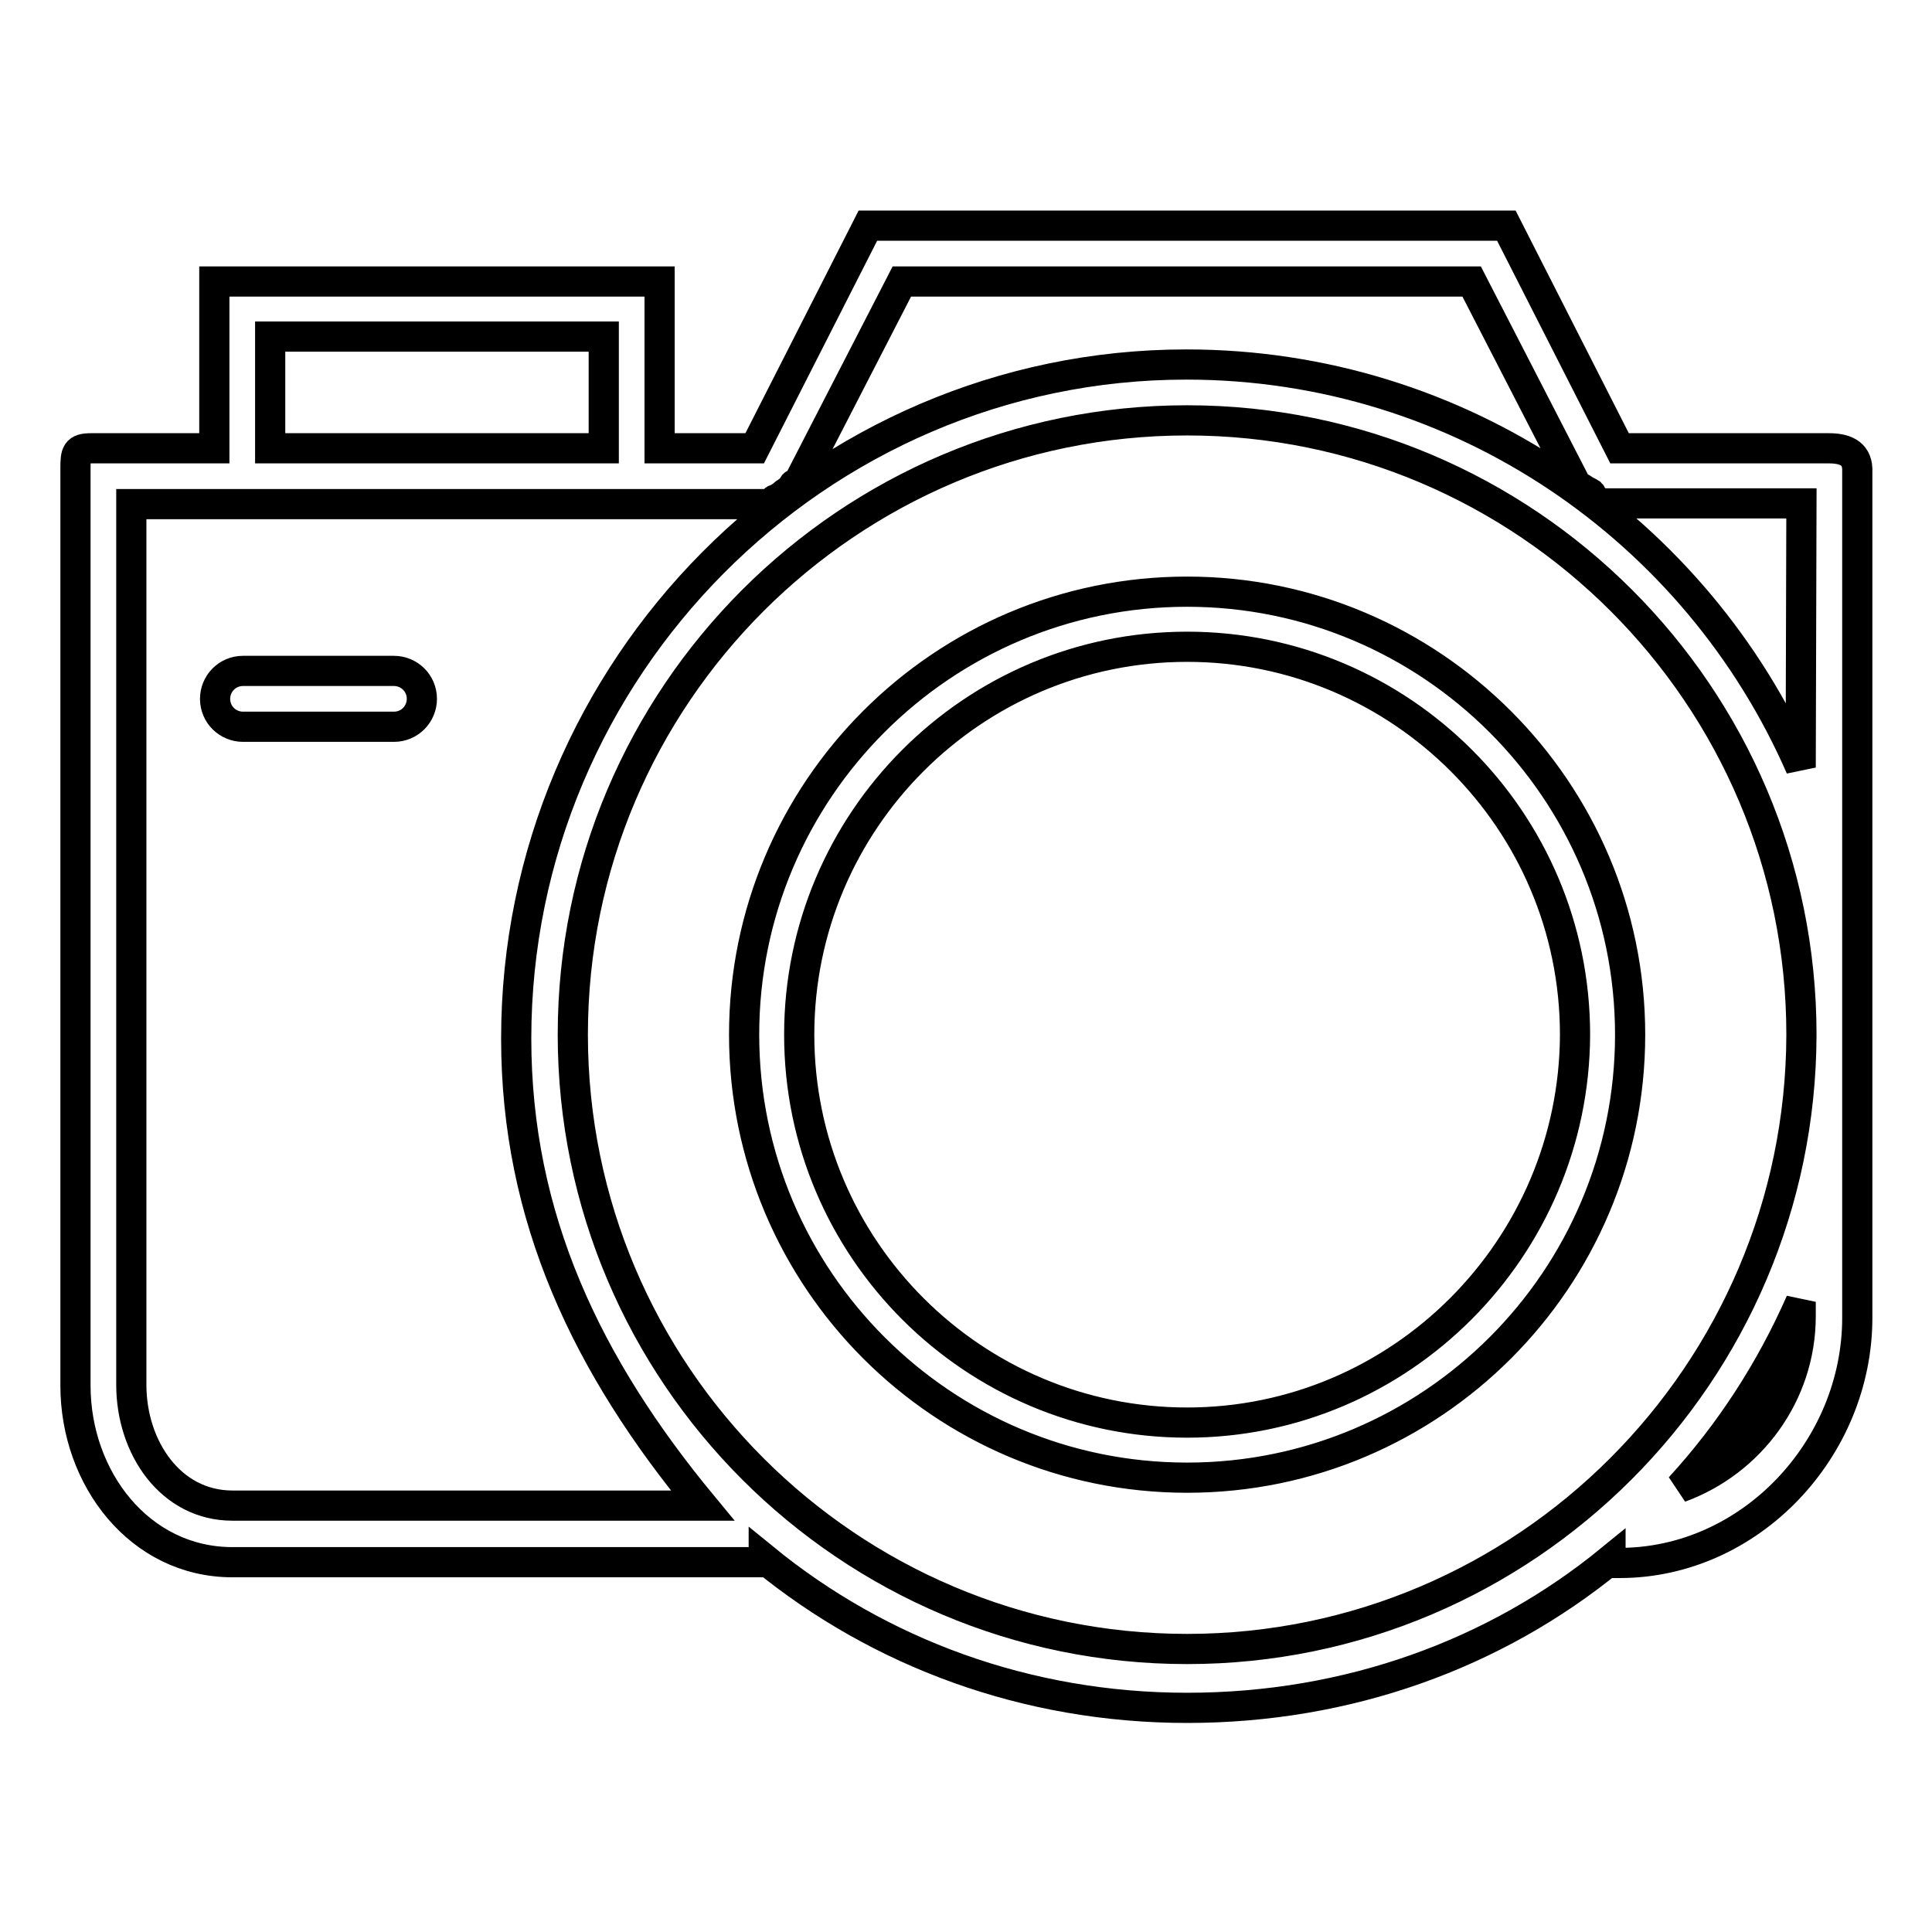<?xml version="1.0" encoding="utf-8"?>
<!-- Svg Vector Icons : http://www.onlinewebfonts.com/icon -->
<!DOCTYPE svg PUBLIC "-//W3C//DTD SVG 1.1//EN" "http://www.w3.org/Graphics/SVG/1.1/DTD/svg11.dtd">
<svg version="1.1" xmlns="http://www.w3.org/2000/svg" xmlns:xlink="http://www.w3.org/1999/xlink" x="0px" y="0px" viewBox="0 0 256 256" enable-background="new 0 0 256 256" xml:space="preserve">
<g> <path stroke-width="4" fill-opacity="0" stroke="#000000"  d="M157.3,78.4c-32.4,0-58.7,26.3-58.7,58.7c0,32.4,26.3,58.7,58.7,58.7c32.4,0,58.7-26.3,58.7-58.7 C216,104.7,189.6,78.4,157.3,78.4z M157.3,188.5c-28.3,0-51.4-23-51.4-51.4c0-28.3,23-51.4,51.4-51.4c28.3,0,51.4,23,51.4,51.4 C208.6,165.4,185.6,188.5,157.3,188.5z M242.3,59.4h-27.7l-15-29.5h-84.6l-15,29.5H87.4V37.3h-59v22.1H12.1c-2,0-2.1,0.6-2.1,2.7 v121.5c0,12.3,8.5,23.4,20.8,23.4h70.4l0-0.5c15.3,12.5,34.8,19.8,56.1,19.8c21.3,0,40.8-7.1,56.1-19.6l0,0.4h1.2 c17.3,0,31.5-15.1,31.5-32.5V62.1C246,60,244.4,59.4,242.3,59.4z M35.8,44.6h44.2v14.8H35.8V44.6z M238.6,174.4 c0,10.4-6.7,19.3-16,22.7c6.6-7.2,12-15.5,16-24.6V174.4z M157.3,218.5c-44.9,0-81.4-36.5-81.4-81.4c0-44.9,36.5-81.4,81.4-81.4 c44.9,0,81.4,36.5,81.4,81.4C238.6,182,202.1,218.5,157.3,218.5z M238.6,101.7c-13.7-31.4-45-53.4-81.4-53.4 c-48.9,0-88.8,40.3-88.8,89.3c0,23.8,9.4,43.4,24.7,61.9H30.8c-8.2,0-13.4-7.7-13.4-16V66.8h84.8c0.2,0,0.3-0.6,0.5-0.6 c0.3,0,0.5-0.3,0.8-0.4c0.2-0.1,0.4-0.4,0.6-0.5c0.2-0.1,0.4-0.3,0.6-0.4c0.2-0.2,0.3-0.4,0.5-0.7c0.1-0.1,0.2,0.5,0.3,0.3l14-27.2 H195l14,27.2c0.2,0.4,0.4,0.3,0.7,0.5c0.1,0.1,0.1-0.1,0.2-0.1c0.3,0.2,0.6,0.3,0.9,0.5c0.1,0.1,0.2,0.6,0.3,0.6 c0.4,0.2,0.8,0.7,1.3,0.7h0h26.3L238.6,101.7L238.6,101.7z M55.9,92.6c0,2-1.6,3.7-3.7,3.7h-20c-2,0-3.7-1.6-3.7-3.7 c0-2,1.6-3.7,3.7-3.7h20C54.2,88.9,55.9,90.5,55.9,92.6z"/></g>
</svg>